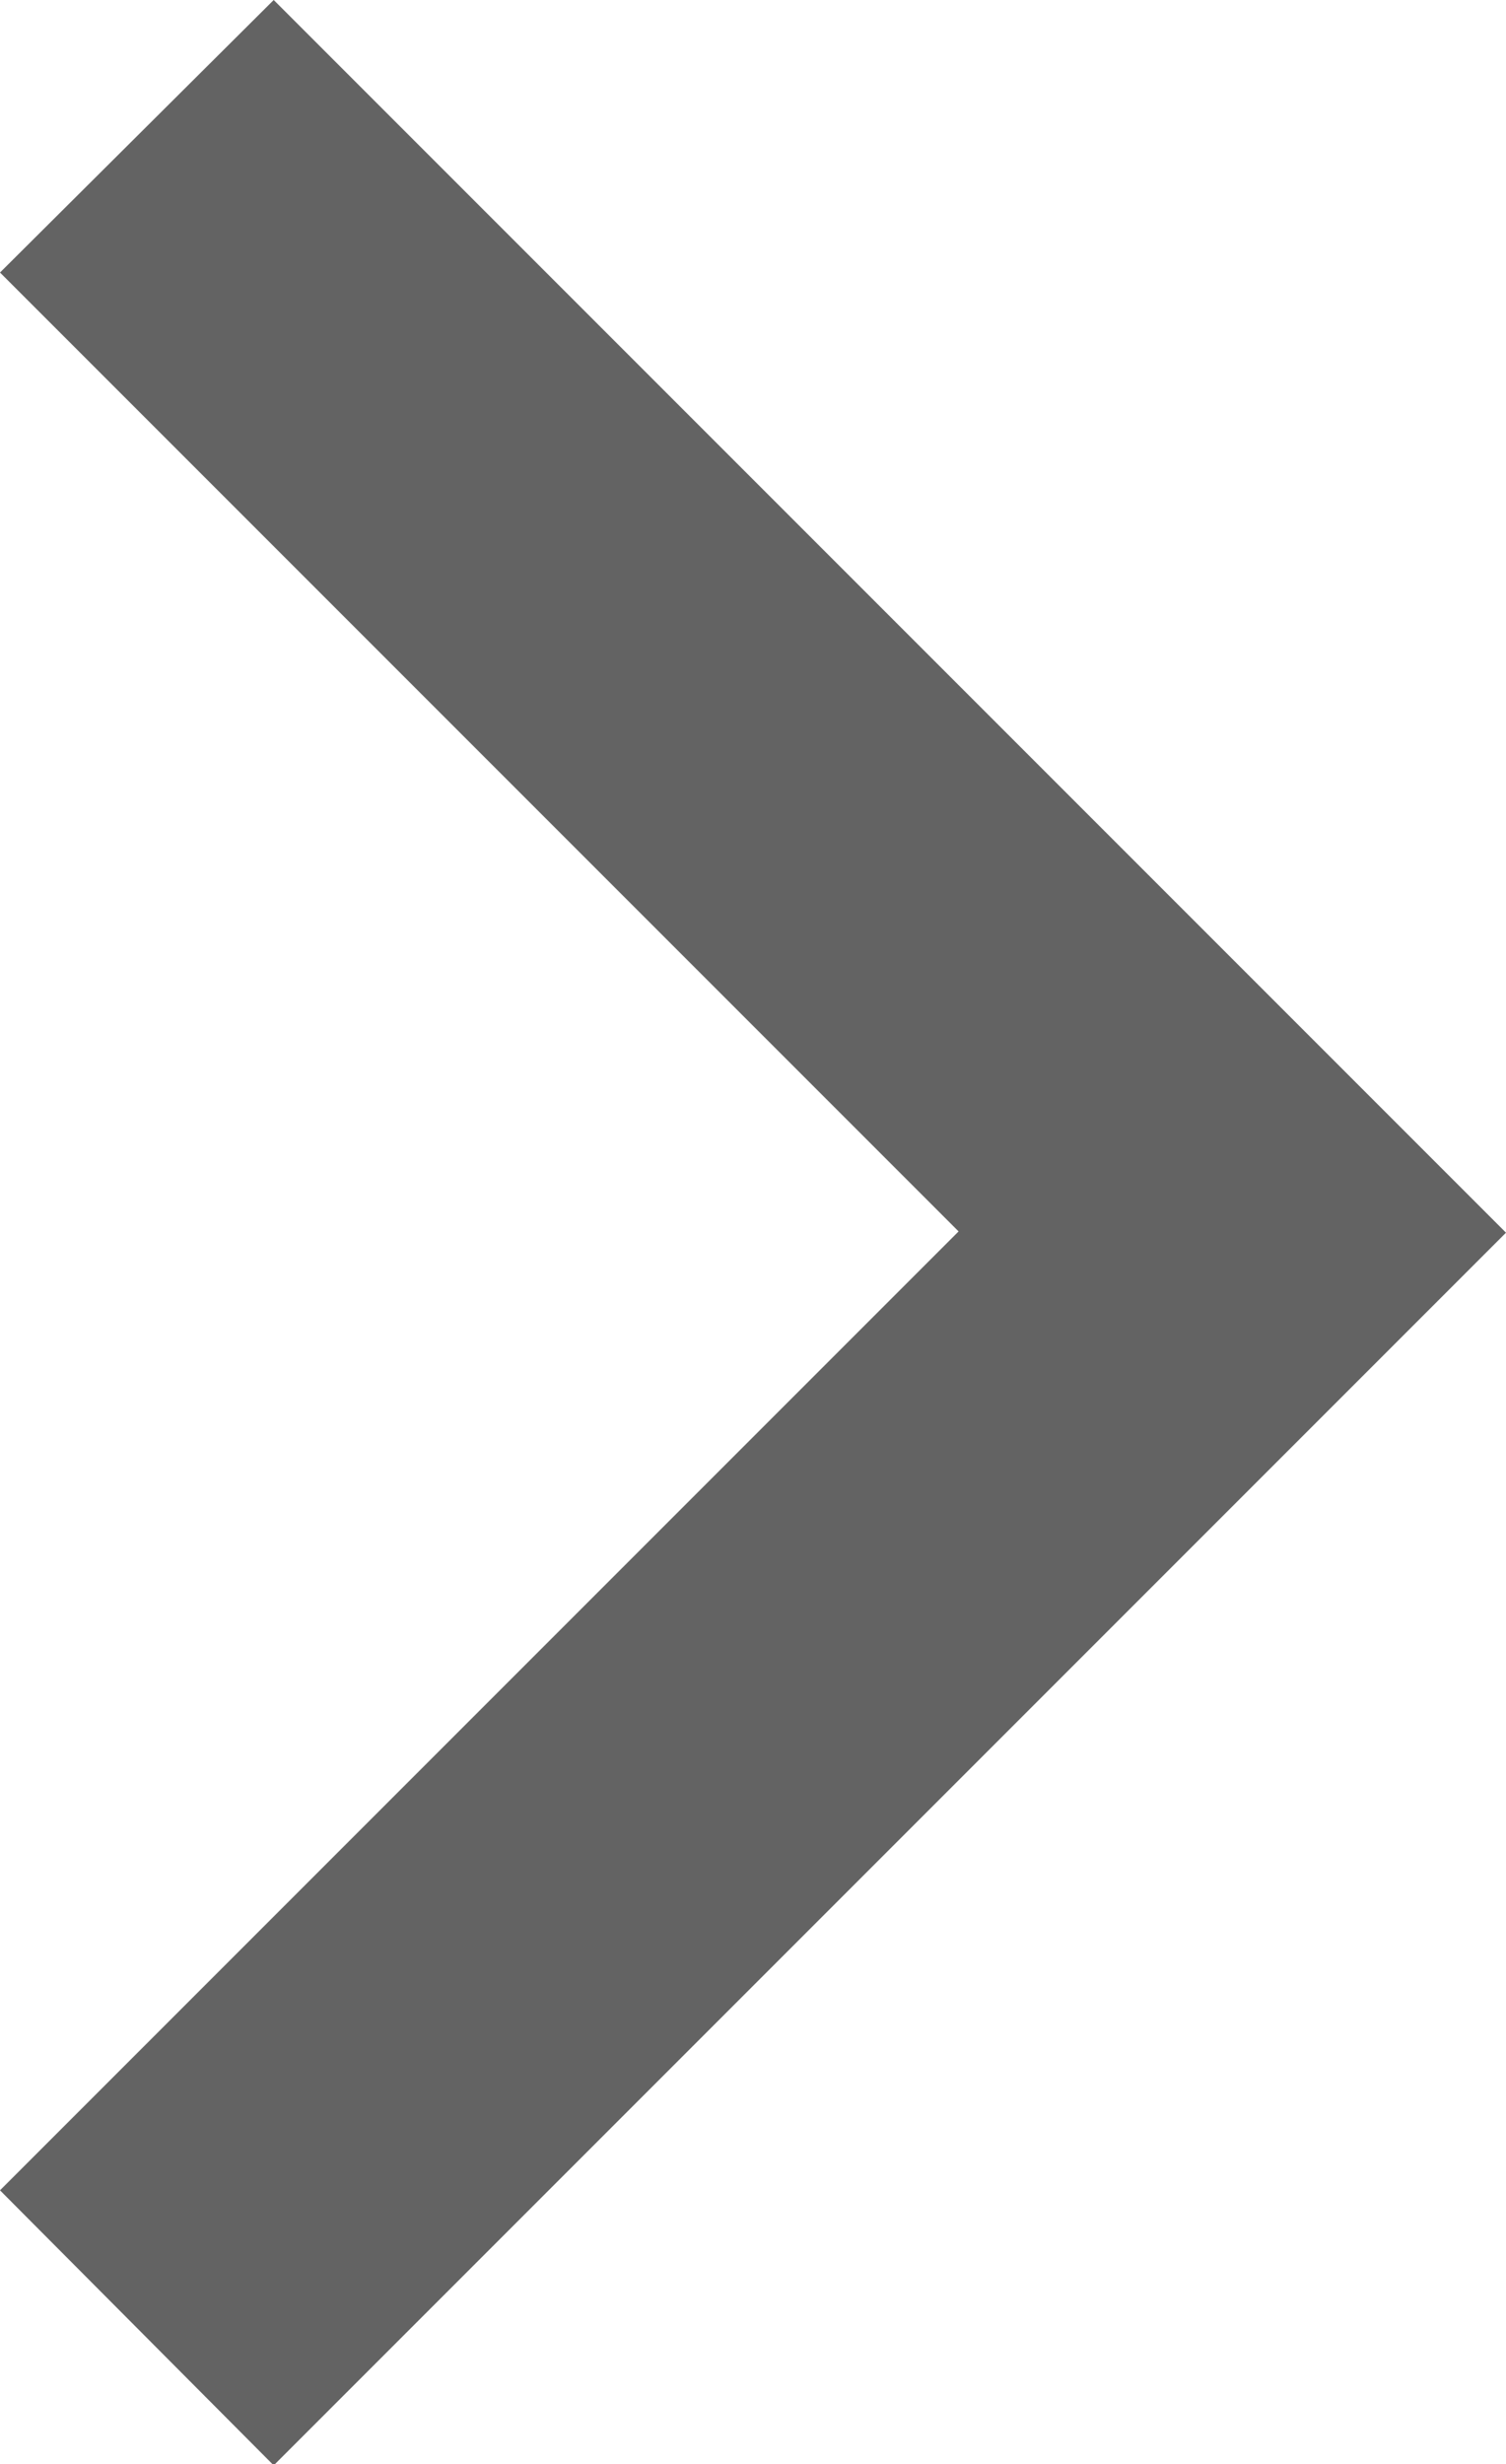 <?xml version="1.0" encoding="utf-8"?>
<!-- Generator: Adobe Illustrator 23.0.1, SVG Export Plug-In . SVG Version: 6.00 Build 0)  -->
<svg version="1.1" id="图层_1" xmlns="http://www.w3.org/2000/svg" xmlns:xlink="http://www.w3.org/1999/xlink" x="0px" y="0px"
	 viewBox="0 0 119.4 195.3" style="enable-background:new 0 0 119.4 195.3;" xml:space="preserve">
<style type="text/css">
	.st0{fill:#636363;}
</style>
<path class="st0" d="M0,173.6l76-76l-76-76L21.7,0l97.7,97.7l-97.7,97.7L0,173.6z"/>
</svg>
